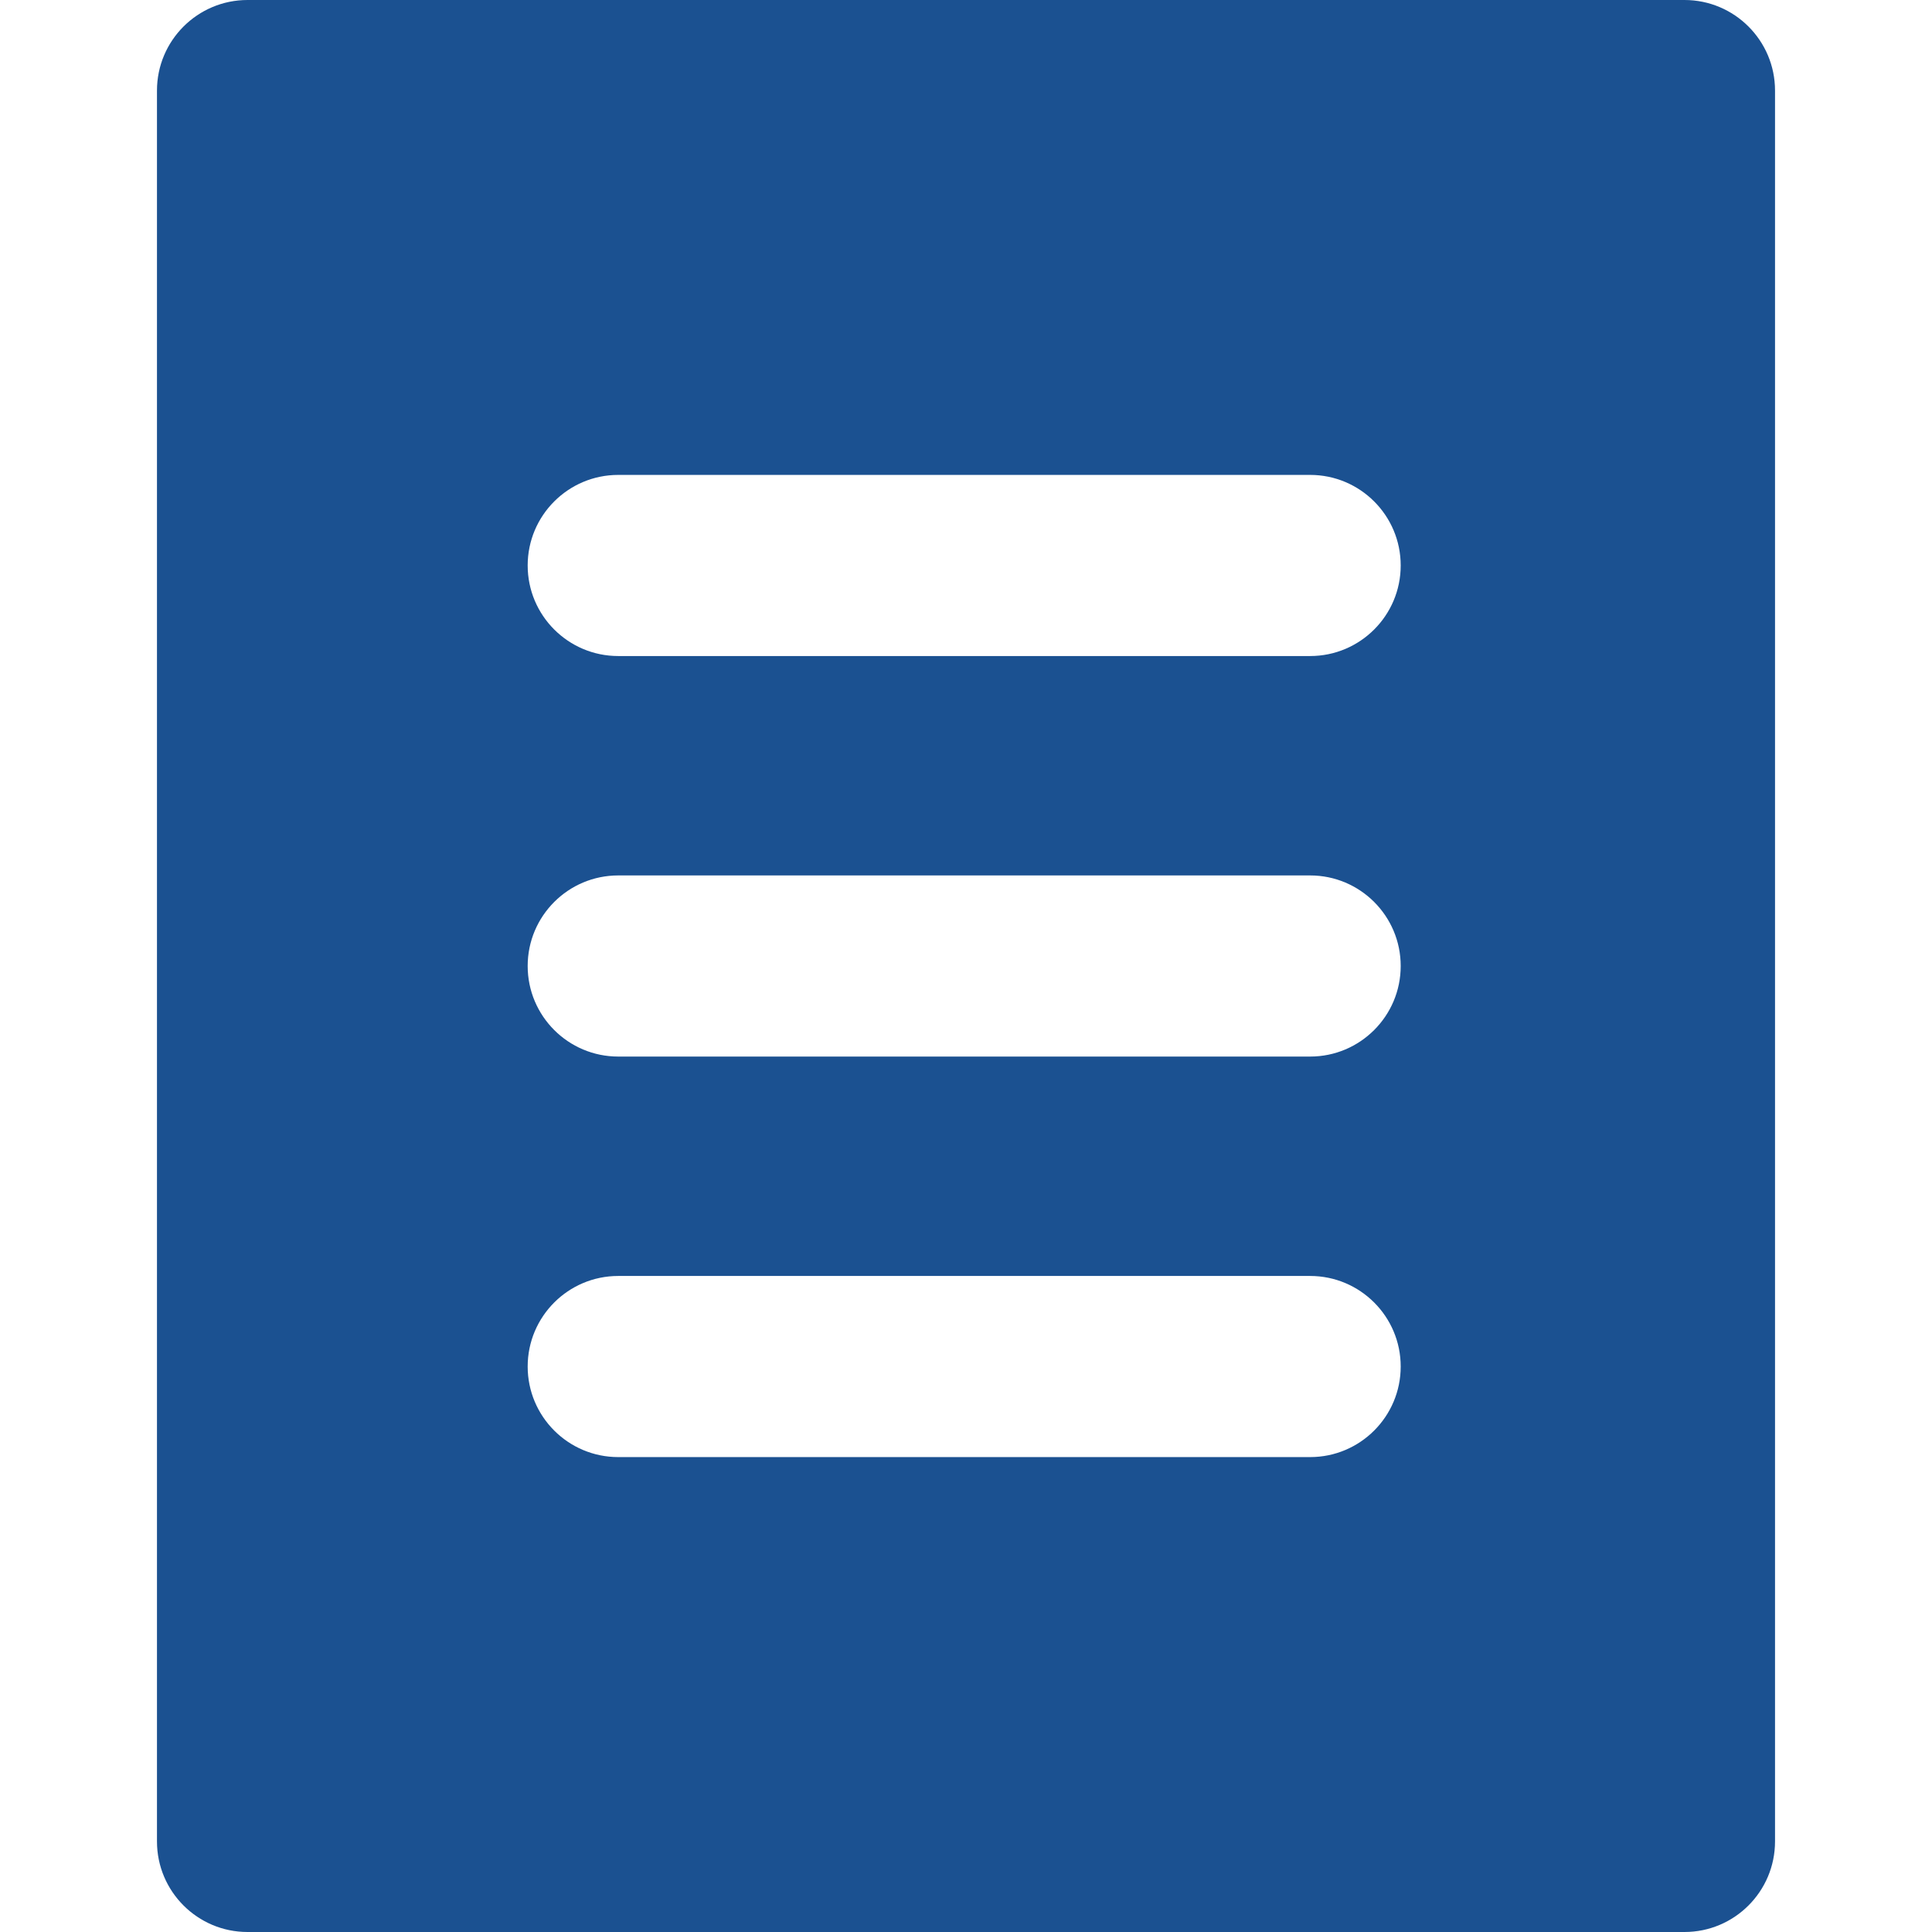 <?xml version="1.0" encoding="UTF-8"?>
<svg xmlns="http://www.w3.org/2000/svg" id="Ebene_1" data-name="Ebene 1" viewBox="0 0 16 16">
  <defs>
    <style>
      .cls-1 {
        fill: #1b5191;
      }
    </style>
  </defs>
  <path class="cls-1" d="M13.95-0H2.05C1.636-0,1.3.336,1.3.75v14.5c0,.414.336.75.75.75h11.9c.414,0,.75-.336.75-.75V.75C14.7.336,14.364-0,13.95-0ZM10.85,12.067h-5.73c-.414,0-.75-.336-.75-.75,0-.414.336-.75.75-.75h5.73c.414,0,.75.336.75.75,0,.414-.336.75-.75.75ZM10.85,8.75h-5.73c-.414,0-.75-.336-.75-.75,0-.414.336-.75.75-.75h5.73c.414,0,.75.336.75.75,0,.414-.336.75-.75.75ZM10.85,5.433h-5.73c-.414,0-.75-.336-.75-.75,0-.414.336-.75.75-.75h5.73c.414,0,.75.336.75.75,0,.414-.336.75-.75.75Z"></path>
</svg>

